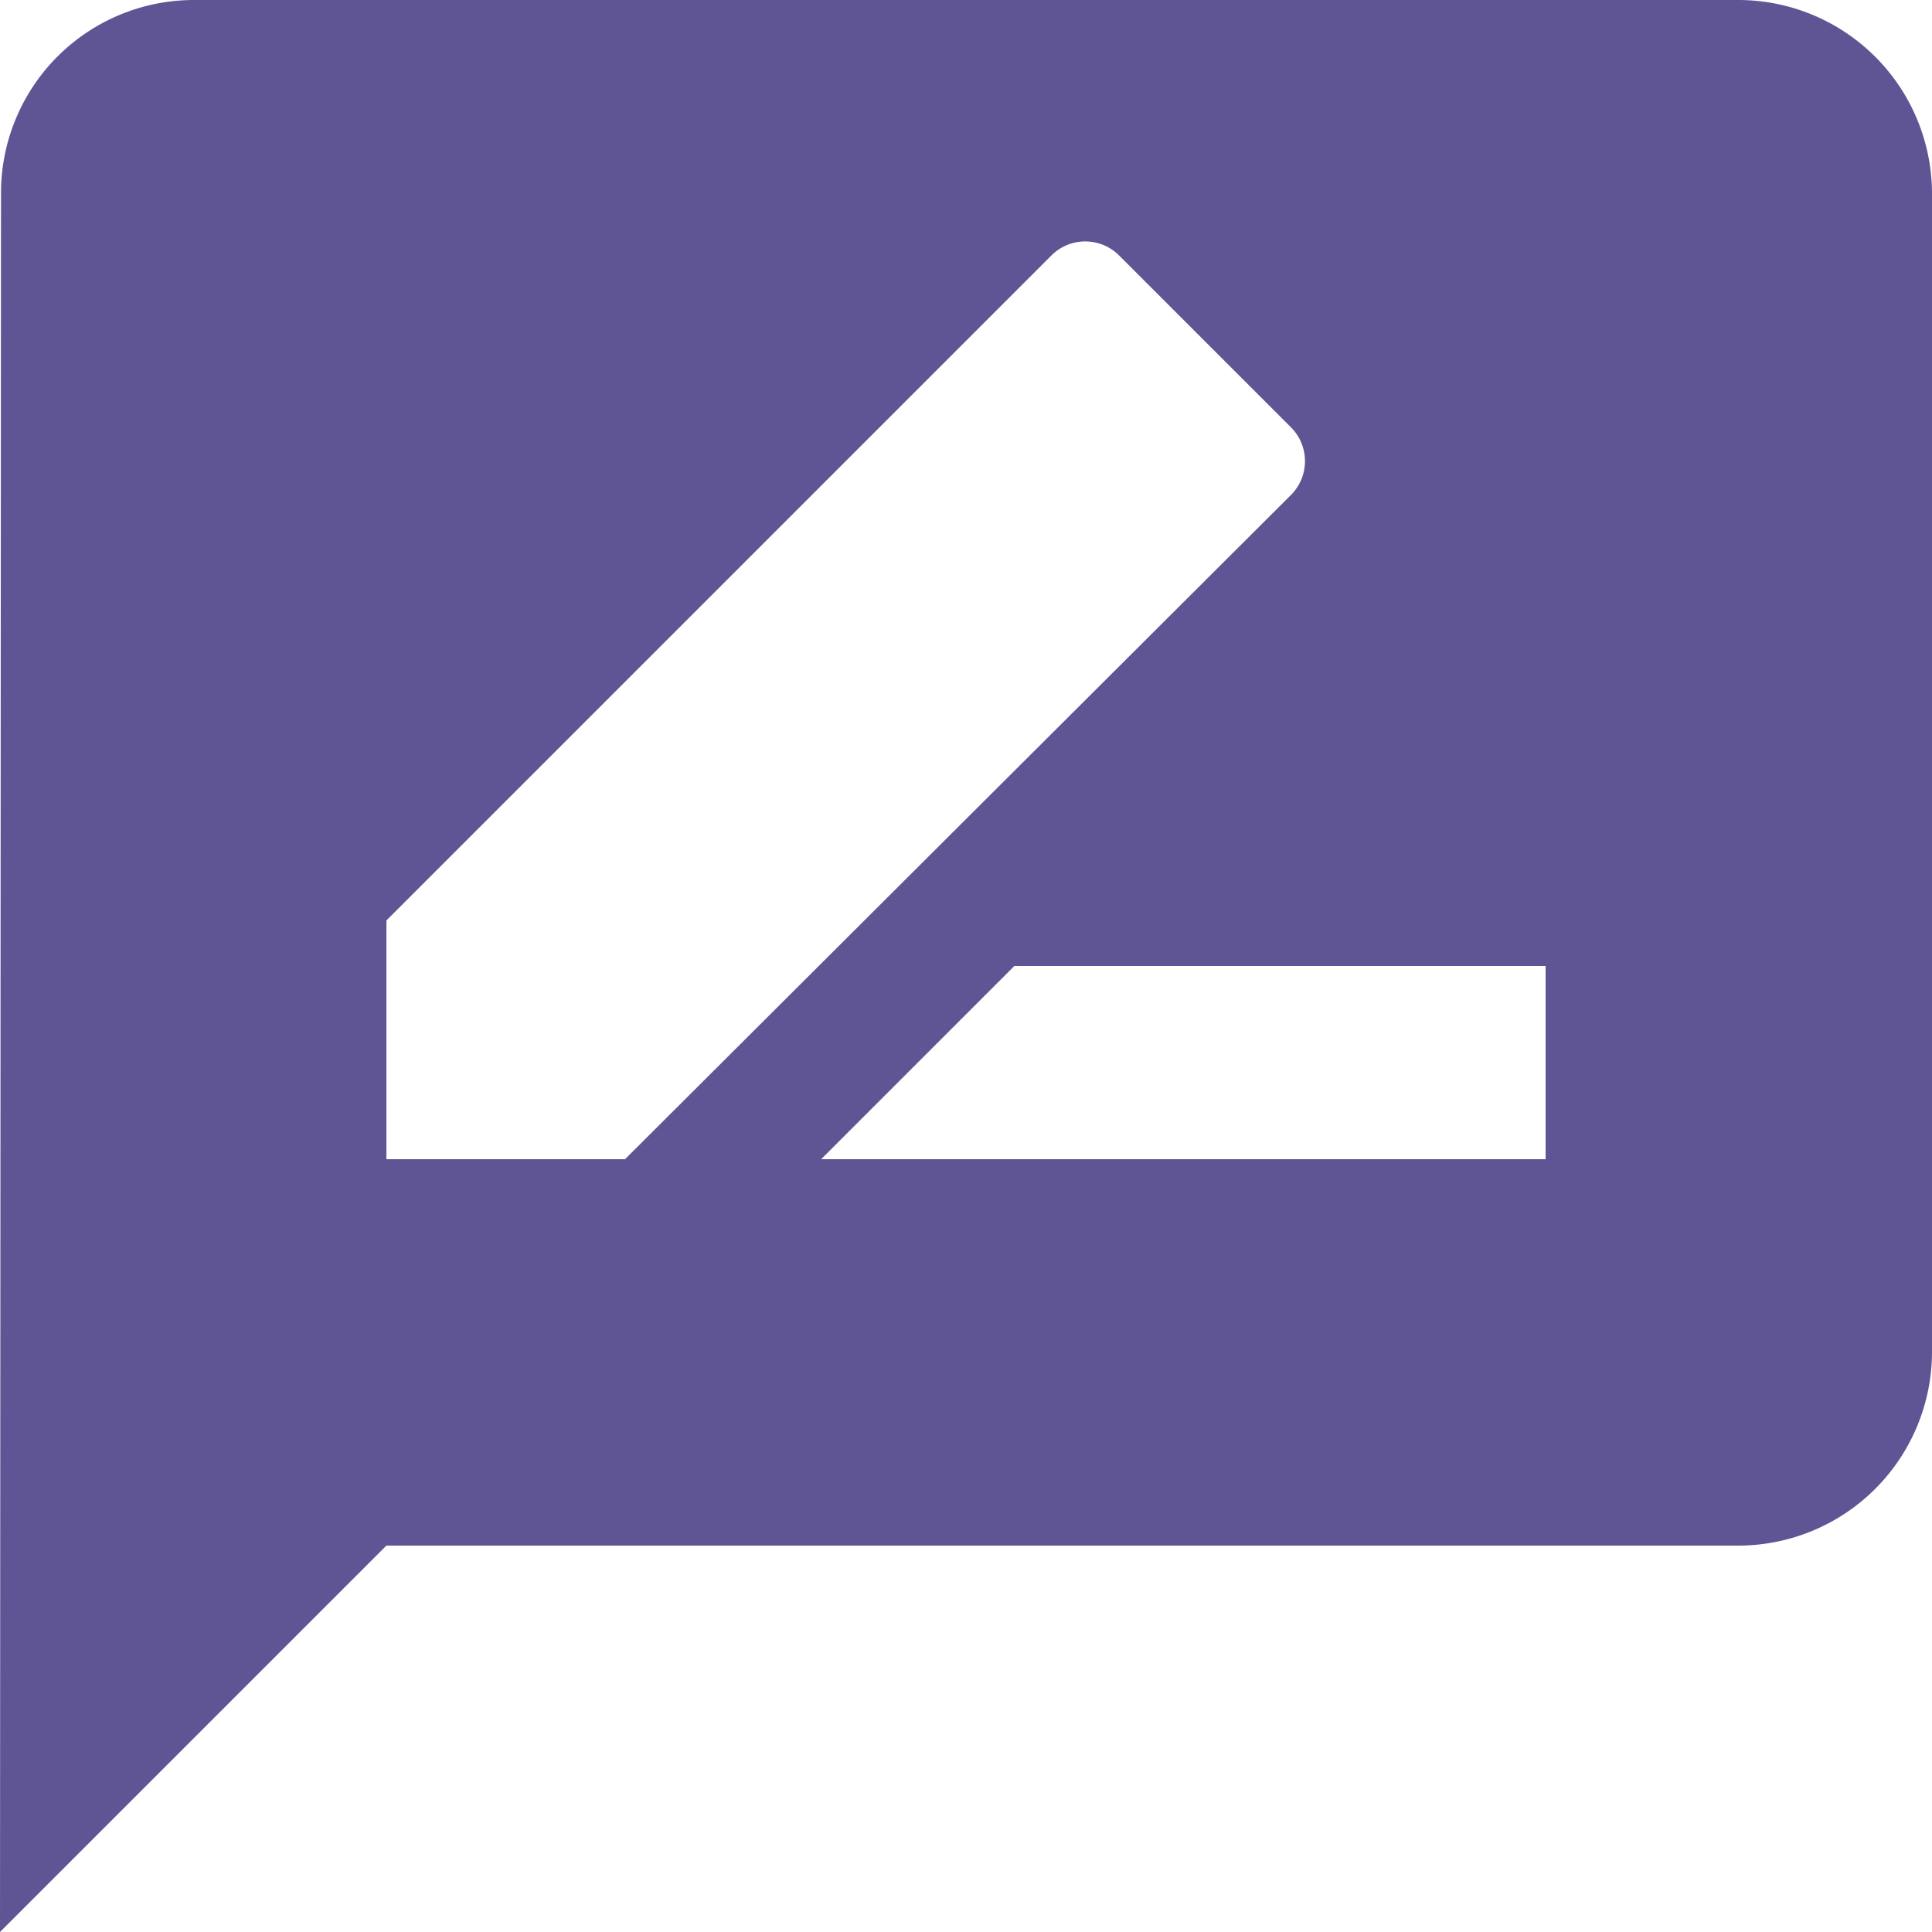 <svg xmlns="http://www.w3.org/2000/svg" width="19.1" height="19.1" viewBox="0 0 19.1 19.1">
  <g id="Group_119" data-name="Group 119" transform="translate(-674.5 -526)">
    <path id="Icon_material-rate-review" data-name="Icon material-rate-review" d="M20.19,3H4.91a1.907,1.907,0,0,0-1.9,1.91L3,22.1l3.82-3.82H20.19a1.916,1.916,0,0,0,1.91-1.91V4.91A1.916,1.916,0,0,0,20.19,3ZM6.82,14.46V12.1l6.57-6.57a.473.473,0,0,1,.678,0l1.69,1.69a.473.473,0,0,1,0,.678L9.179,14.46Zm11.46,0H11.118l1.91-1.91H18.28Z" transform="translate(671.5 523)" fill="#605594"/>
  </g>
</svg>
